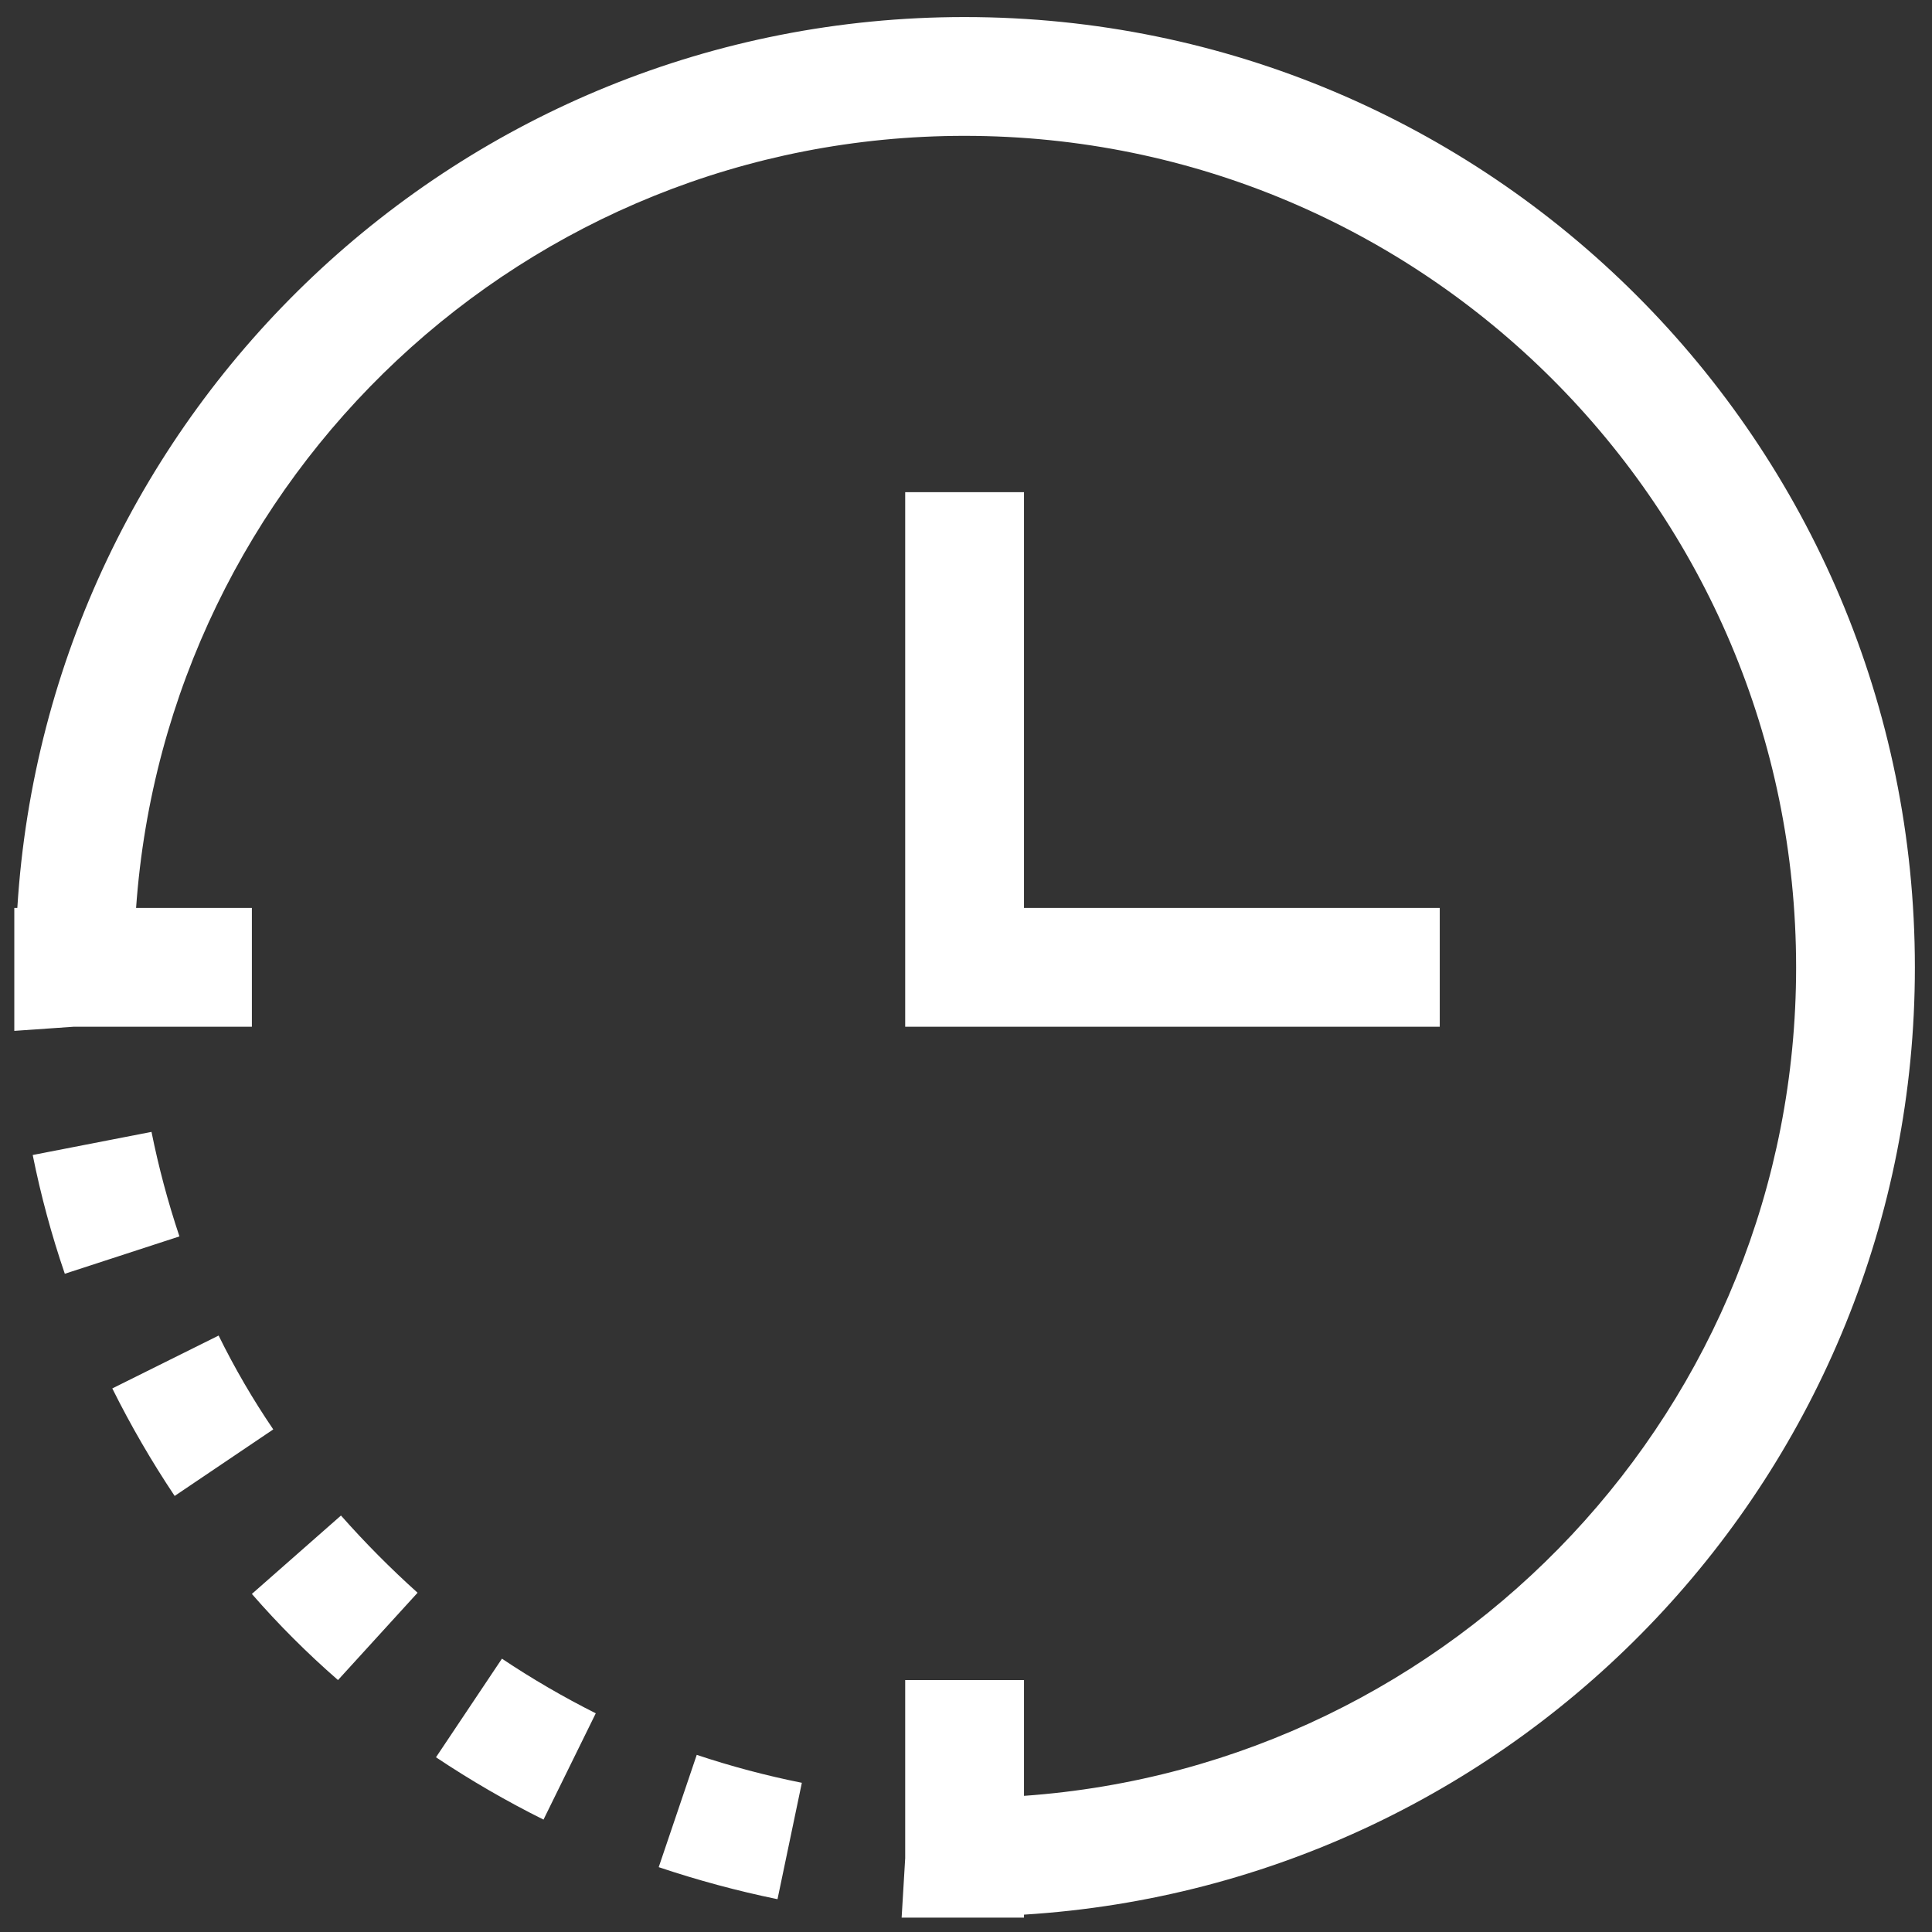 <svg 
 xmlns="http://www.w3.org/2000/svg"
 xmlns:xlink="http://www.w3.org/1999/xlink"
 width="57px" height="57px">
<rect width="100%" height="100%" fill="#333333" stroke="none"/>
<path fill-rule="evenodd"  fill="rgb(255, 255, 255)"
 d="M30.211,26.787 L42.477,26.787 L42.477,30.292 L26.706,30.292 L26.706,14.520 L30.211,14.520 L30.211,26.787 ZM30.211,56.488 L30.211,56.576 L28.459,56.576 L26.706,56.576 L26.601,56.576 L26.706,54.823 L26.706,49.567 L30.211,49.567 L30.211,52.983 C42.938,52.081 52.991,41.496 52.991,28.540 C52.991,14.991 42.007,4.008 28.459,4.008 C15.502,4.008 4.917,14.060 4.015,26.787 L7.431,26.787 L7.431,30.292 L2.175,30.292 L0.422,30.414 L0.422,30.292 L0.422,28.540 L0.422,26.787 L0.511,26.787 C1.420,12.123 13.566,0.503 28.459,0.503 C43.943,0.503 56.495,13.055 56.495,28.540 C56.495,43.432 44.875,55.579 30.211,56.488 ZM5.294,36.478 L1.912,37.580 C1.520,36.435 1.204,35.265 0.965,34.076 L4.470,33.394 C4.680,34.437 4.955,35.467 5.294,36.478 ZM8.062,42.172 L5.153,44.135 C4.473,43.117 3.858,42.058 3.313,40.963 L6.450,39.403 C6.922,40.363 7.461,41.288 8.062,42.172 ZM12.320,46.991 L9.972,49.567 C9.067,48.779 8.218,47.931 7.431,47.026 L10.060,44.713 C10.769,45.515 11.523,46.275 12.320,46.991 ZM17.577,50.548 L16.035,53.684 C14.940,53.139 13.880,52.524 12.863,51.845 L14.809,48.936 C15.697,49.530 16.622,50.068 17.577,50.548 ZM23.657,52.598 L22.939,56.032 C21.753,55.789 20.582,55.472 19.434,55.087 L20.556,51.774 C21.572,52.113 22.608,52.388 23.657,52.598 Z"/>
</svg>